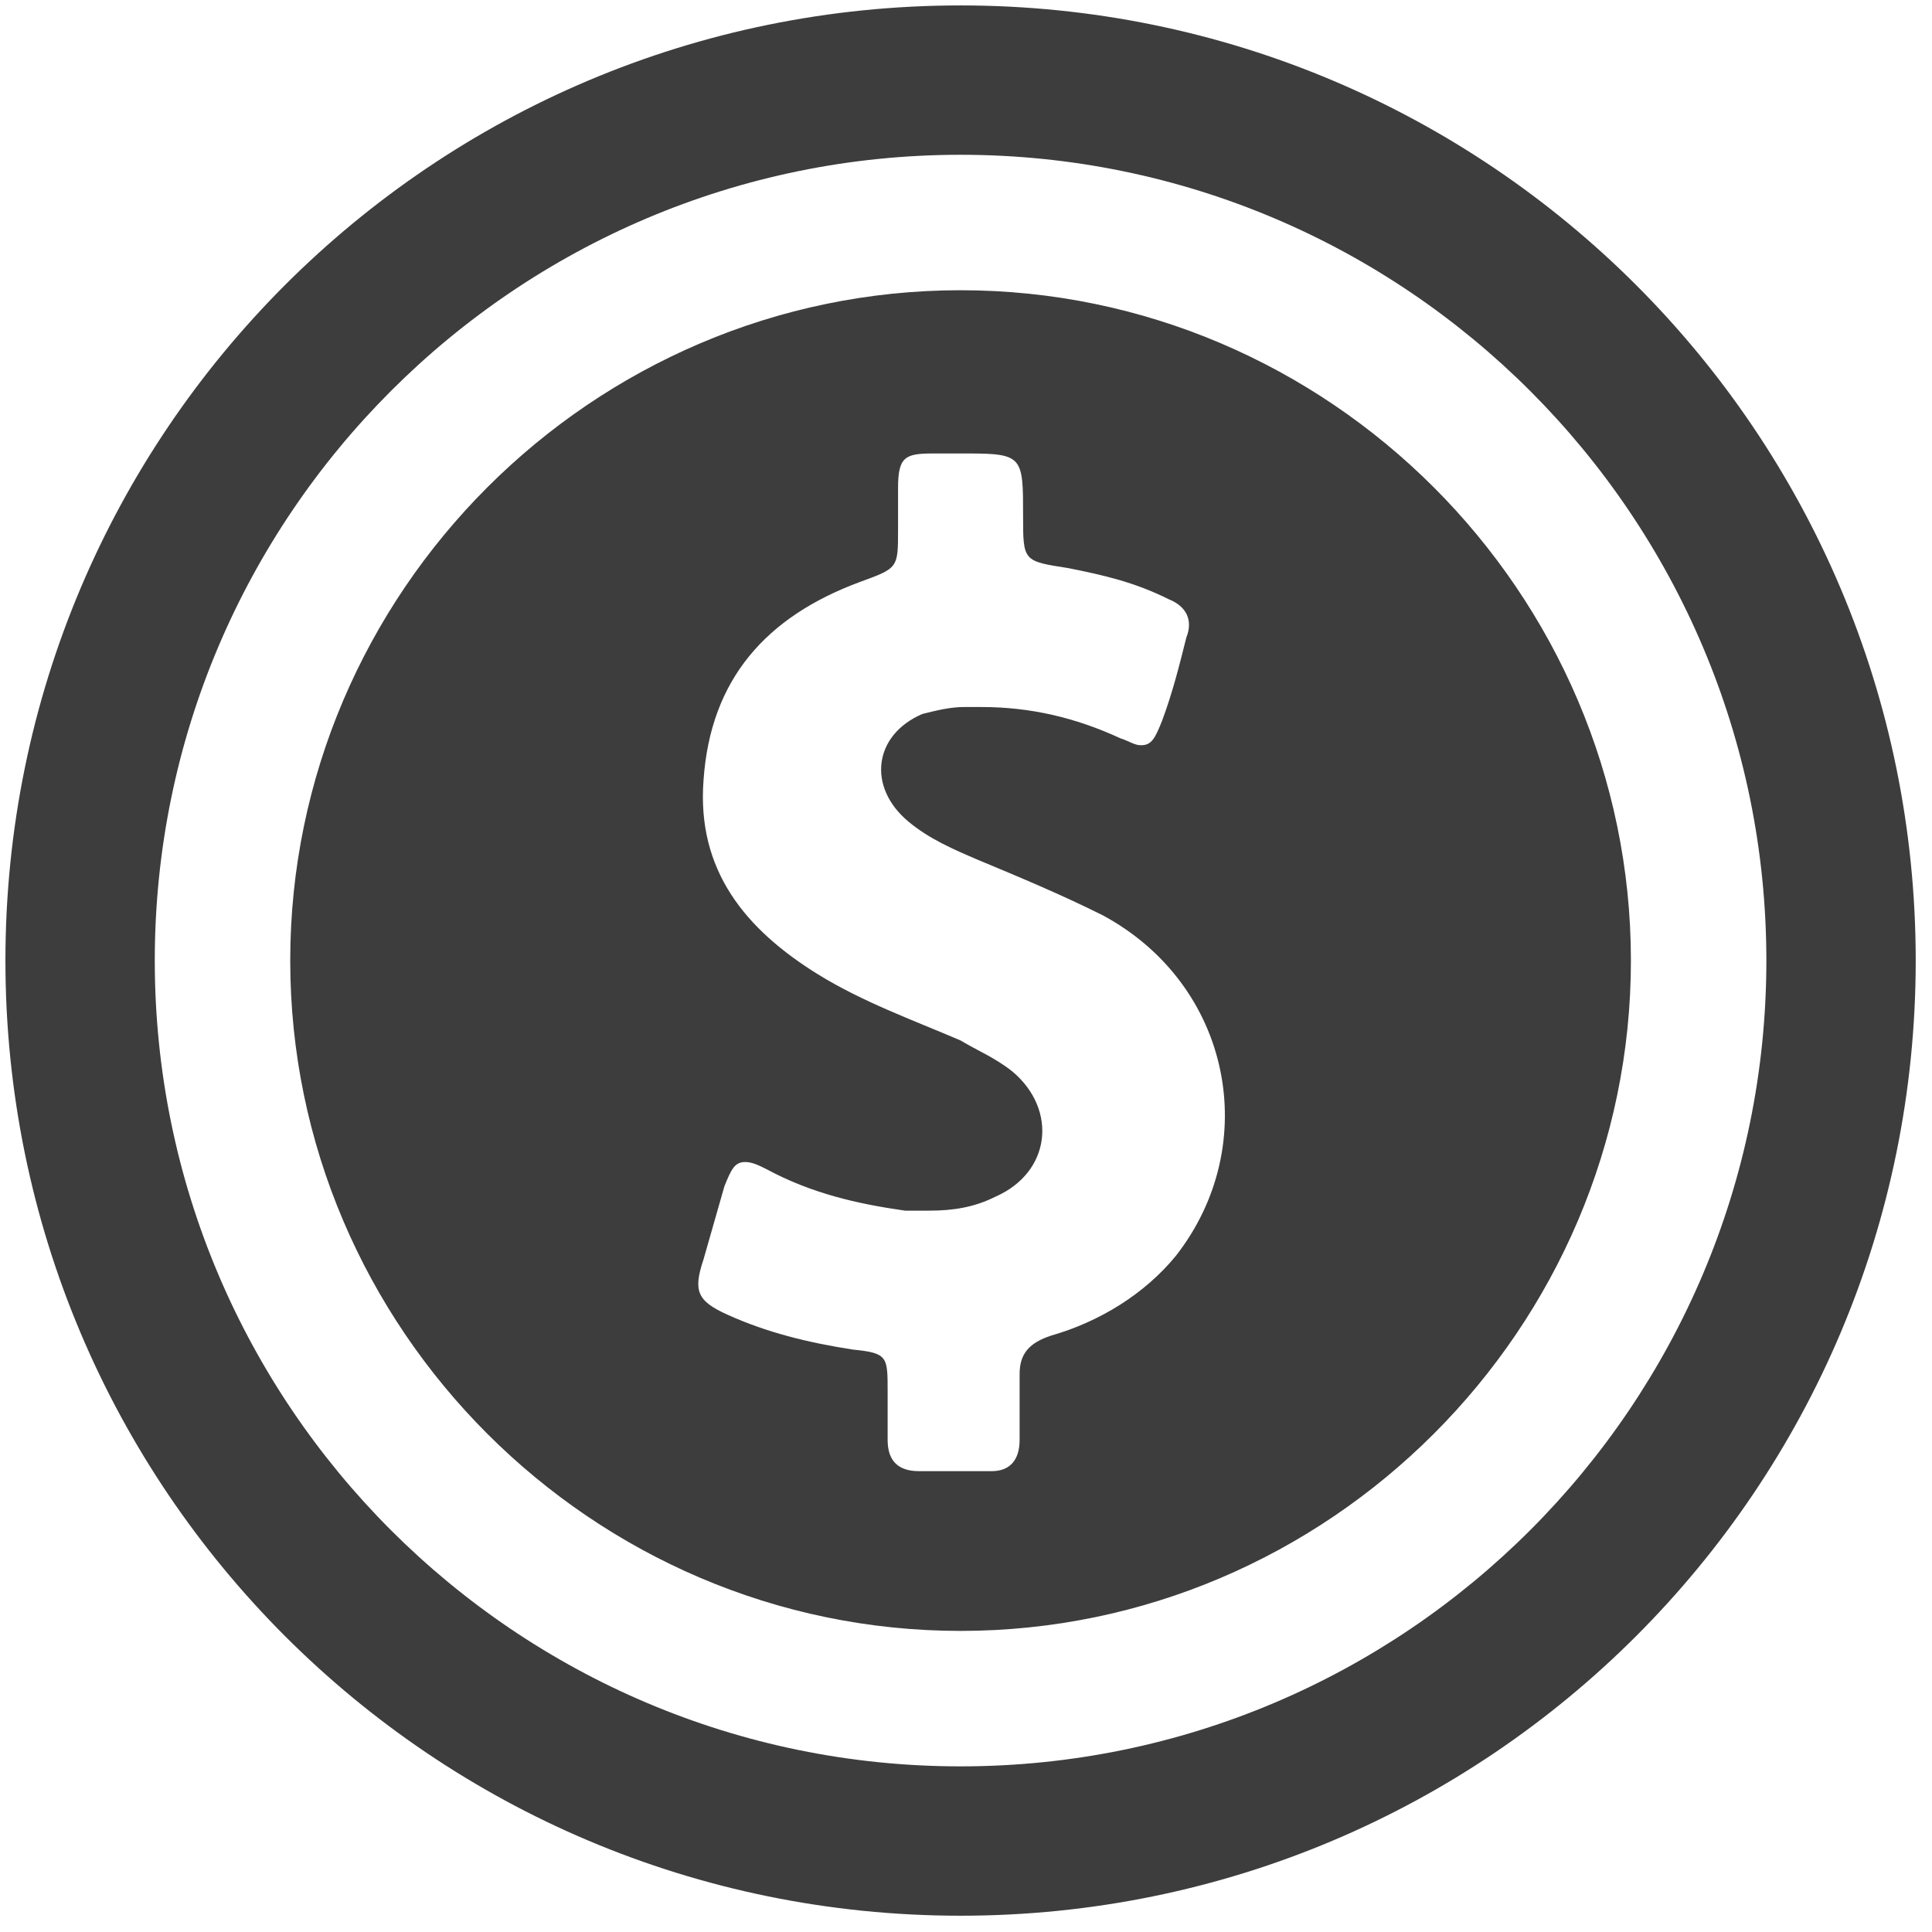 <svg xmlns="http://www.w3.org/2000/svg" xmlns:xlink="http://www.w3.org/1999/xlink" viewBox="143 143 356 356" width="352" height="352"><defs><path d="M196.48 320c0 67.84 55.68 123.52 123.52 123.52S443.52 387.84 443.52 320 387.84 196.48 320 196.48 196.48 252.16 196.48 320zm140.16 69.12c-3.84 1.28-5.76 3.2-5.76 7.04v12.16c0 3.84-1.92 5.76-5.12 5.76h-13.44c-3.84 0-5.76-1.92-5.76-5.76v-8.96c0-6.4 0-7.04-6.4-7.68-8.32-1.28-16-3.2-23.04-6.4-5.76-2.56-6.4-4.48-4.48-10.24l3.84-13.44c1.28-3.2 1.92-4.48 3.84-4.48 1.28 0 2.56.64 3.84 1.28 8.32 4.48 16.64 6.4 25.6 7.68h4.48c4.48 0 8.32-.64 12.16-2.56 10.24-4.48 11.52-16 3.2-23.04-3.2-2.56-6.4-3.84-9.6-5.76-8.96-3.84-17.92-7.04-26.24-12.16-13.44-8.32-22.4-19.2-21.12-35.84 1.28-18.56 11.52-30.08 28.8-36.48 7.04-2.56 7.04-2.56 7.04-9.6v-7.68c0-5.76 1.28-6.4 6.4-6.4h6.4c10.24 0 10.24.64 10.24 11.52 0 8.32 0 8.32 8.32 9.6 6.4 1.28 12.16 2.56 18.56 5.76 3.2 1.28 4.48 3.84 3.2 7.04-1.28 5.12-2.56 10.24-4.48 15.36-1.28 3.2-1.92 4.48-3.84 4.48-1.28 0-1.92-.64-3.84-1.28-8.32-3.84-16.64-5.76-25.6-5.76h-3.2c-2.56 0-5.12.64-7.68 1.28-8.96 3.84-10.24 13.44-2.56 19.84 3.84 3.2 8.32 5.12 12.8 7.04 7.68 3.2 15.36 6.4 23.04 10.24 23.68 12.8 29.44 42.24 13.44 62.72-5.76 7.04-14.08 12.16-23.04 14.72zM144 320c0 97.28 78.72 176 176 176s176-78.72 176-176-78.72-176-176-176-176 78.72-176 176zm27.52 0c0-81.92 66.56-148.48 148.48-148.48 81.92 0 148.48 66.56 148.48 148.48 0 81.92-66.56 148.48-148.48 148.48-81.92 0-148.48-66.56-148.48-148.48z" id="b3skAhLcjK"/></defs><use xlink:href="#b3skAhLcjK" fill="#3d3d3d"/><use xlink:href="#b3skAhLcjK" fill-opacity="0" stroke="#000" stroke-opacity="0"/></svg>
